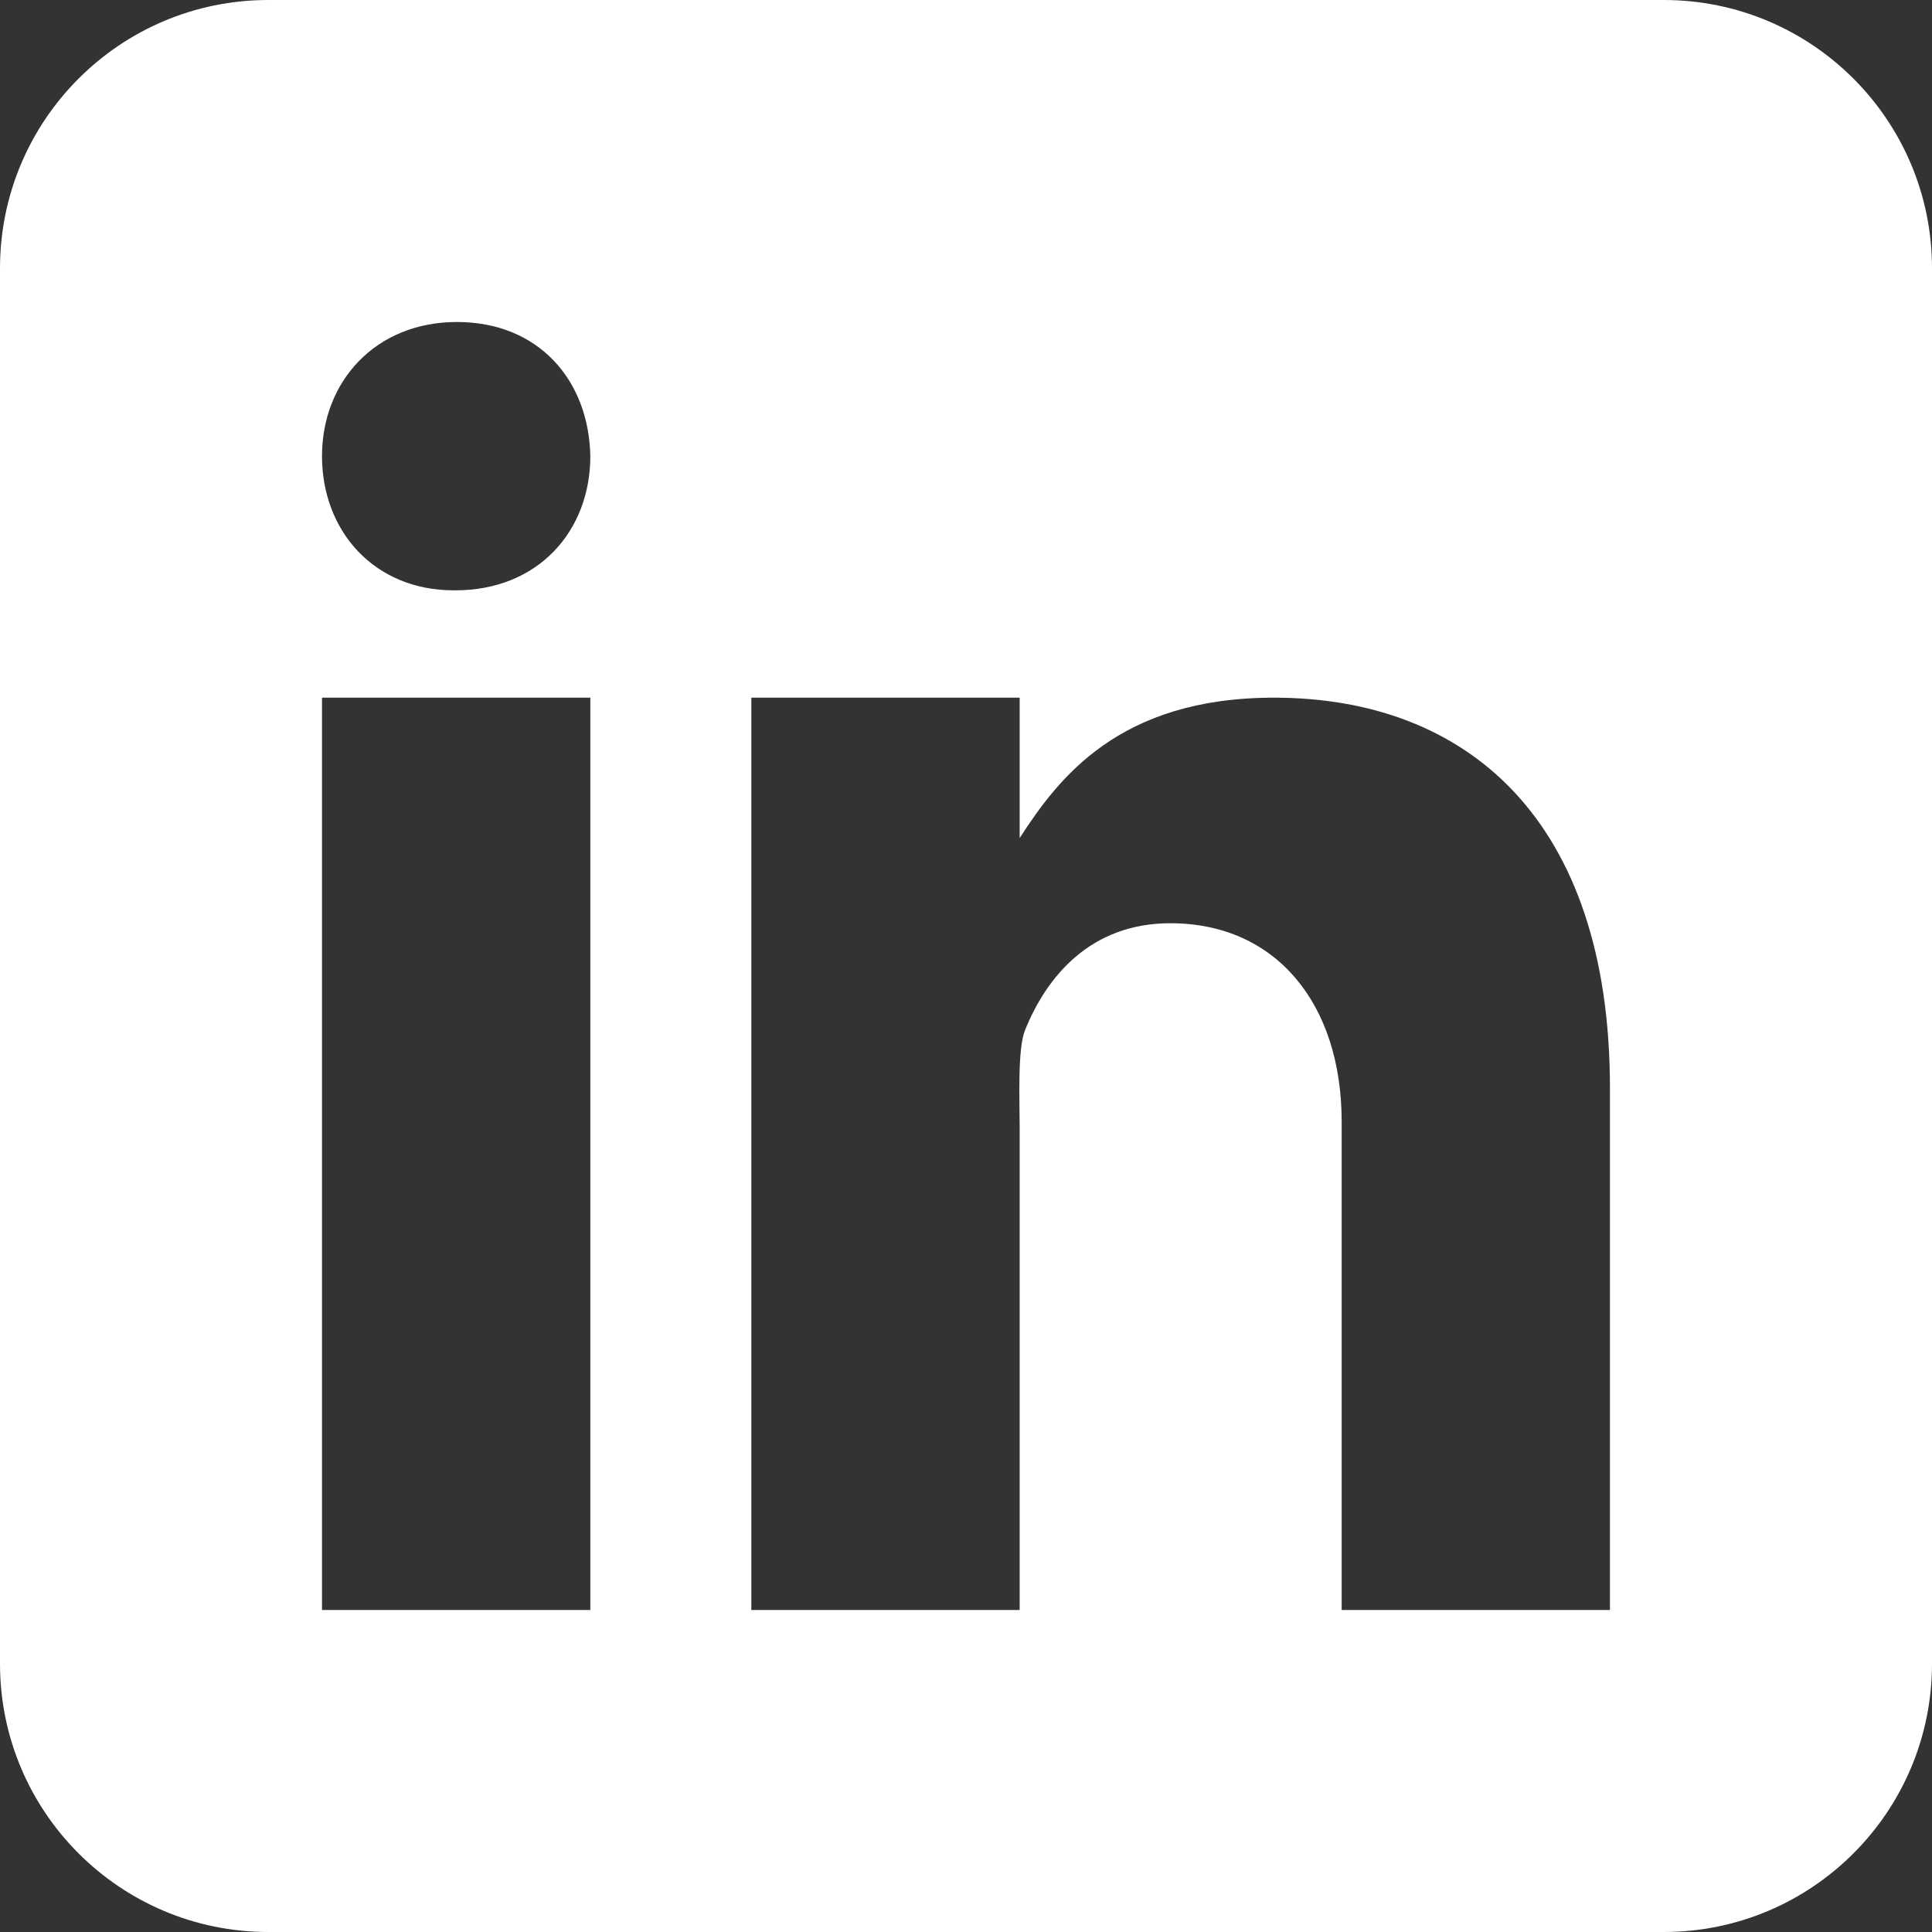 <?xml version="1.0" encoding="UTF-8"?><svg id="Calque_1" xmlns="http://www.w3.org/2000/svg" width="360" height="360" viewBox="0 0 360 360"><rect x="0" y="0" width="360" height="360" fill="#333333" stroke="none"/><defs><style>.cls-1{fill:#fff;}</style></defs><path class="cls-1" d="M310,0H50C22.39,0,0,22.38,0,50V310c0,27.62,22.39,50,50,50H310c27.62,0,50-22.38,50-50V50c0-27.62-22.38-50-50-50ZM110,300H60V130h50v170Zm-25.15-190h-.28c-14.92,0-24.57-11.12-24.57-25.01s9.95-24.99,25.14-24.99,24.58,10.8,24.86,24.99c0,13.88-9.65,25.01-25.15,25.01Zm165.15,190v-90.99c0-21.98-12.25-36.98-31.92-36.98-15.01,0-23.13,10.12-27.07,19.9-1.44,3.5-1.01,13.18-1.01,18.07v90h-50V130h50v26.16c7.21-11.16,18.5-26.16,47.38-26.16,35.78,0,62.61,22.5,62.61,72.74v97.26s-49.99,0-49.99,0Z"/></svg>